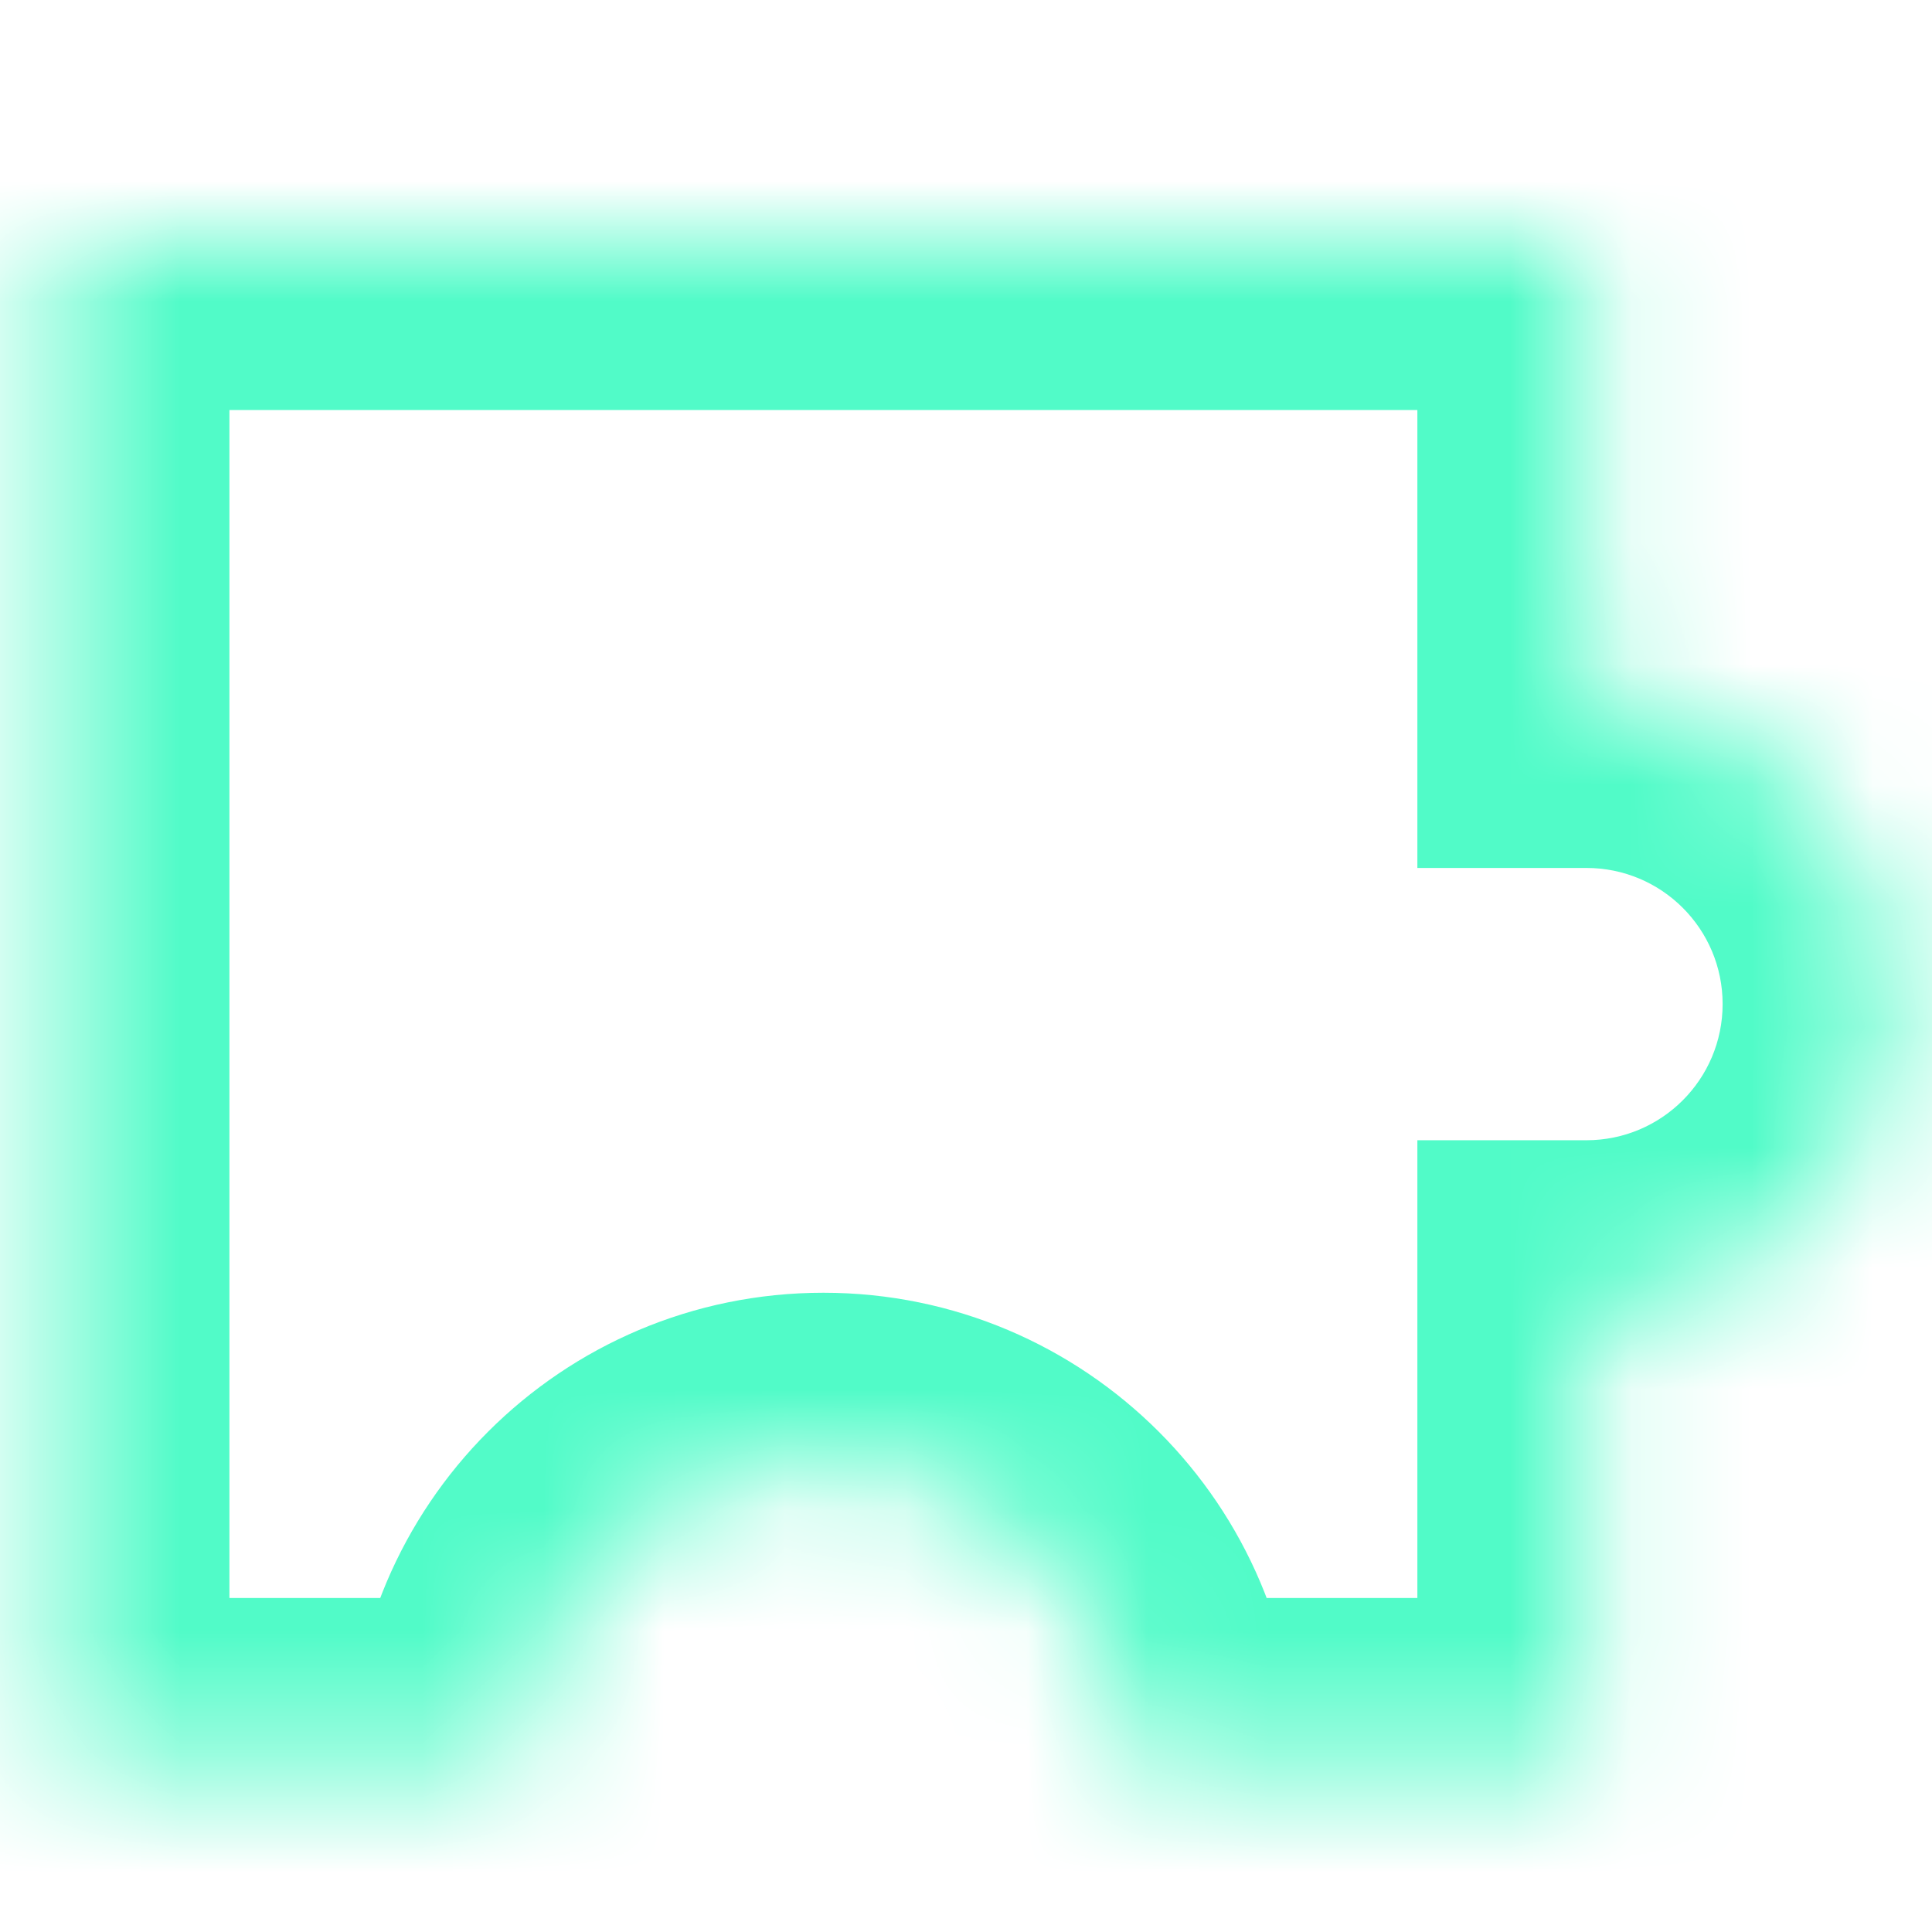 <svg width="16" height="16" viewBox="0 0 16 16" fill="none" xmlns="http://www.w3.org/2000/svg">
<mask id="path-1-inside-1_8085_7509" fill="white">
<path fill-rule="evenodd" clip-rule="evenodd" d="M0.5 1.996H13.138V5.788C13.138 5.788 13.138 5.788 13.138 5.788C14.534 5.788 15.666 6.919 15.666 8.315C15.666 9.711 14.534 10.843 13.138 10.843C13.138 10.843 13.138 10.843 13.138 10.843V14.634H9.347V14.634C9.347 13.238 8.215 12.106 6.819 12.106C5.423 12.106 4.292 13.238 4.292 14.634V14.634H0.5V1.996Z"/>
</mask>
<path d="M13.138 1.996H14.538V0.596H13.138V1.996ZM0.5 1.996V0.596H-0.9V1.996H0.5ZM13.138 5.788H11.738V7.188H13.138V5.788ZM13.138 10.843V9.443H11.738V10.843H13.138ZM13.138 14.634V16.034H14.538V14.634H13.138ZM9.347 14.634H7.947V16.034H9.347V14.634ZM4.292 14.634V16.034H5.691V14.634H4.292ZM0.5 14.634H-0.9V16.034H0.5V14.634ZM13.138 0.596H0.5V3.396H13.138V0.596ZM14.538 5.788V1.996H11.738V5.788H14.538ZM13.138 7.188C13.138 7.188 13.138 7.188 13.138 7.188C13.138 7.188 13.138 7.188 13.138 7.188H13.138C13.138 7.188 13.138 7.188 13.138 7.188H13.138C13.138 7.188 13.138 7.188 13.138 7.188C13.138 7.188 13.138 7.188 13.138 7.188H13.138C13.138 7.188 13.138 7.188 13.138 7.188H13.138C13.138 7.188 13.138 7.188 13.138 7.188C13.138 7.188 13.138 7.188 13.138 7.188H13.138C13.138 7.188 13.138 7.188 13.138 7.188H13.138C13.138 7.188 13.138 7.188 13.138 7.188C13.138 7.188 13.138 7.188 13.138 7.188C13.138 7.188 13.138 7.188 13.138 7.188C13.138 7.188 13.138 7.188 13.138 7.188H13.138C13.138 7.188 13.138 7.188 13.138 7.188H13.138C13.138 7.188 13.138 7.188 13.138 7.188C13.138 7.188 13.138 7.188 13.138 7.188H13.138C13.138 7.188 13.138 7.188 13.138 7.188H13.138C13.138 7.188 13.138 7.188 13.138 7.188C13.138 7.188 13.138 7.188 13.138 7.188C13.138 7.188 13.138 7.188 13.138 7.188C13.138 7.188 13.138 7.188 13.138 7.188H13.138C13.138 7.188 13.138 7.188 13.138 7.188H13.138C13.138 7.188 13.138 7.188 13.138 7.188C13.138 7.188 13.138 7.188 13.138 7.188H13.138C13.138 7.188 13.138 7.188 13.138 7.188H13.138C13.138 7.188 13.138 7.188 13.138 7.188C13.138 7.188 13.138 7.188 13.138 7.188H13.138C13.138 7.188 13.138 7.188 13.138 7.188H13.138C13.138 7.188 13.138 7.188 13.138 7.188C13.138 7.188 13.138 7.188 13.138 7.188C13.138 7.188 13.138 7.188 13.138 7.188C13.138 7.188 13.138 7.188 13.138 7.188H13.138C13.138 7.188 13.138 7.188 13.138 7.188H13.138C13.138 7.188 13.138 7.188 13.138 7.188C13.138 7.188 13.138 7.188 13.138 7.188H13.138C13.138 7.188 13.138 7.188 13.138 7.188H13.138C13.138 7.188 13.138 7.188 13.138 7.188C13.138 7.188 13.138 7.188 13.138 7.188C13.138 7.188 13.138 7.188 13.138 7.188C13.138 7.188 13.138 7.188 13.138 7.188H13.138C13.138 7.188 13.138 7.188 13.138 7.188C13.138 7.188 13.138 7.188 13.138 7.188C13.138 7.188 13.138 7.188 13.138 7.188C13.138 7.188 13.138 7.188 13.138 7.188H13.138C13.138 7.188 13.138 7.188 13.138 7.188H13.138C13.138 7.188 13.138 7.188 13.138 7.188C13.138 7.188 13.138 7.188 13.138 7.188H13.138C13.138 7.188 13.138 7.188 13.138 7.188H13.138C13.138 7.188 13.138 7.188 13.138 7.188C13.138 7.188 13.138 7.188 13.138 7.188C13.138 7.188 13.138 7.188 13.138 7.188C13.138 7.188 13.138 7.188 13.138 7.188H13.138C13.138 7.188 13.138 7.188 13.138 7.188H13.138C13.138 7.188 13.138 7.188 13.138 7.188C13.138 7.188 13.138 7.188 13.138 7.188H13.138C13.138 7.188 13.138 7.188 13.138 7.188H13.138C13.138 7.188 13.138 7.188 13.138 7.188C13.138 7.188 13.138 7.188 13.138 7.188C13.138 7.188 13.138 7.188 13.138 7.188C13.138 7.188 13.138 7.188 13.138 7.188H13.138C13.138 7.188 13.138 7.188 13.138 7.188C13.138 7.188 13.138 7.188 13.138 7.188C13.138 7.188 13.138 7.188 13.138 7.188C13.138 7.188 13.138 7.188 13.138 7.188H13.138C13.138 7.188 13.138 7.188 13.138 7.188H13.138C13.138 7.188 13.138 7.188 13.138 7.188C13.138 7.188 13.138 7.188 13.138 7.188H13.138C13.138 7.188 13.138 7.188 13.138 7.188H13.138C13.138 7.188 13.138 7.188 13.138 7.188C13.138 7.188 13.138 7.188 13.138 7.188C13.138 7.188 13.138 7.188 13.138 7.188C13.138 7.188 13.138 7.188 13.138 7.188H13.138C13.138 7.188 13.138 7.188 13.138 7.188H13.138C13.138 7.188 13.138 7.188 13.138 7.188C13.138 7.188 13.138 7.188 13.138 7.188H13.138C13.138 7.188 13.138 7.188 13.138 7.188H13.138C13.138 7.188 13.138 7.188 13.138 7.188C13.138 7.188 13.138 7.188 13.138 7.188H13.138C13.138 7.188 13.138 7.188 13.138 7.188H13.138C13.138 7.188 13.138 7.188 13.138 7.188C13.138 7.188 13.138 7.188 13.138 7.188C13.138 7.188 13.138 7.188 13.138 7.188C13.138 7.188 13.138 7.188 13.138 7.188H13.138C13.138 7.188 13.138 7.188 13.138 7.188H13.138C13.138 7.188 13.138 7.188 13.138 7.188C13.138 7.188 13.138 7.188 13.138 7.188H13.138C13.138 7.188 13.138 7.188 13.138 7.188H13.138C13.138 7.188 13.138 7.188 13.138 7.188C13.138 7.188 13.138 7.188 13.138 7.188C13.138 7.188 13.138 7.188 13.138 7.188C13.138 7.188 13.138 7.188 13.138 7.188H13.138C13.138 7.188 13.138 7.188 13.138 7.188H13.138C13.138 7.188 13.138 7.188 13.138 7.188C13.138 7.188 13.138 7.188 13.138 7.188H13.138C13.138 7.188 13.138 7.188 13.138 7.188H13.138C13.138 7.188 13.138 7.188 13.138 7.188C13.138 7.188 13.138 7.188 13.138 7.188H13.138C13.138 7.188 13.138 7.188 13.138 7.188H13.138C13.138 7.188 13.138 7.188 13.138 7.188C13.138 7.188 13.138 7.188 13.138 7.188V4.388C13.138 4.388 13.138 4.388 13.138 4.388C13.138 4.388 13.138 4.388 13.138 4.388H13.138C13.138 4.388 13.138 4.388 13.138 4.388H13.138C13.138 4.388 13.138 4.388 13.138 4.388C13.138 4.388 13.138 4.388 13.138 4.388H13.138C13.138 4.388 13.138 4.388 13.138 4.388H13.138C13.138 4.388 13.138 4.388 13.138 4.388C13.138 4.388 13.138 4.388 13.138 4.388H13.138C13.138 4.388 13.138 4.388 13.138 4.388H13.138C13.138 4.388 13.138 4.388 13.138 4.388C13.138 4.388 13.138 4.388 13.138 4.388C13.138 4.388 13.138 4.388 13.138 4.388C13.138 4.388 13.138 4.388 13.138 4.388H13.138C13.138 4.388 13.138 4.388 13.138 4.388H13.138C13.138 4.388 13.138 4.388 13.138 4.388C13.138 4.388 13.138 4.388 13.138 4.388H13.138C13.138 4.388 13.138 4.388 13.138 4.388H13.138C13.138 4.388 13.138 4.388 13.138 4.388C13.138 4.388 13.138 4.388 13.138 4.388C13.138 4.388 13.138 4.388 13.138 4.388C13.138 4.388 13.138 4.388 13.138 4.388H13.138C13.138 4.388 13.138 4.388 13.138 4.388H13.138C13.138 4.388 13.138 4.388 13.138 4.388C13.138 4.388 13.138 4.388 13.138 4.388H13.138C13.138 4.388 13.138 4.388 13.138 4.388H13.138C13.138 4.388 13.138 4.388 13.138 4.388C13.138 4.388 13.138 4.388 13.138 4.388H13.138C13.138 4.388 13.138 4.388 13.138 4.388H13.138C13.138 4.388 13.138 4.388 13.138 4.388C13.138 4.388 13.138 4.388 13.138 4.388C13.138 4.388 13.138 4.388 13.138 4.388C13.138 4.388 13.138 4.388 13.138 4.388H13.138C13.138 4.388 13.138 4.388 13.138 4.388H13.138C13.138 4.388 13.138 4.388 13.138 4.388C13.138 4.388 13.138 4.388 13.138 4.388H13.138C13.138 4.388 13.138 4.388 13.138 4.388H13.138C13.138 4.388 13.138 4.388 13.138 4.388C13.138 4.388 13.138 4.388 13.138 4.388C13.138 4.388 13.138 4.388 13.138 4.388C13.138 4.388 13.138 4.388 13.138 4.388H13.138C13.138 4.388 13.138 4.388 13.138 4.388C13.138 4.388 13.138 4.388 13.138 4.388C13.138 4.388 13.138 4.388 13.138 4.388C13.138 4.388 13.138 4.388 13.138 4.388H13.138C13.138 4.388 13.138 4.388 13.138 4.388H13.138C13.138 4.388 13.138 4.388 13.138 4.388C13.138 4.388 13.138 4.388 13.138 4.388H13.138C13.138 4.388 13.138 4.388 13.138 4.388H13.138C13.138 4.388 13.138 4.388 13.138 4.388C13.138 4.388 13.138 4.388 13.138 4.388C13.138 4.388 13.138 4.388 13.138 4.388C13.138 4.388 13.138 4.388 13.138 4.388H13.138C13.138 4.388 13.138 4.388 13.138 4.388H13.138C13.138 4.388 13.138 4.388 13.138 4.388C13.138 4.388 13.138 4.388 13.138 4.388H13.138C13.138 4.388 13.138 4.388 13.138 4.388H13.138C13.138 4.388 13.138 4.388 13.138 4.388C13.138 4.388 13.138 4.388 13.138 4.388C13.138 4.388 13.138 4.388 13.138 4.388C13.138 4.388 13.138 4.388 13.138 4.388H13.138C13.138 4.388 13.138 4.388 13.138 4.388C13.138 4.388 13.138 4.388 13.138 4.388C13.138 4.388 13.138 4.388 13.138 4.388C13.138 4.388 13.138 4.388 13.138 4.388H13.138C13.138 4.388 13.138 4.388 13.138 4.388H13.138C13.138 4.388 13.138 4.388 13.138 4.388C13.138 4.388 13.138 4.388 13.138 4.388H13.138C13.138 4.388 13.138 4.388 13.138 4.388H13.138C13.138 4.388 13.138 4.388 13.138 4.388C13.138 4.388 13.138 4.388 13.138 4.388C13.138 4.388 13.138 4.388 13.138 4.388C13.138 4.388 13.138 4.388 13.138 4.388H13.138C13.138 4.388 13.138 4.388 13.138 4.388H13.138C13.138 4.388 13.138 4.388 13.138 4.388C13.138 4.388 13.138 4.388 13.138 4.388H13.138C13.138 4.388 13.138 4.388 13.138 4.388H13.138C13.138 4.388 13.138 4.388 13.138 4.388C13.138 4.388 13.138 4.388 13.138 4.388H13.138C13.138 4.388 13.138 4.388 13.138 4.388H13.138C13.138 4.388 13.138 4.388 13.138 4.388C13.138 4.388 13.138 4.388 13.138 4.388C13.138 4.388 13.138 4.388 13.138 4.388C13.138 4.388 13.138 4.388 13.138 4.388H13.138C13.138 4.388 13.138 4.388 13.138 4.388H13.138C13.138 4.388 13.138 4.388 13.138 4.388C13.138 4.388 13.138 4.388 13.138 4.388H13.138C13.138 4.388 13.138 4.388 13.138 4.388H13.138C13.138 4.388 13.138 4.388 13.138 4.388C13.138 4.388 13.138 4.388 13.138 4.388C13.138 4.388 13.138 4.388 13.138 4.388C13.138 4.388 13.138 4.388 13.138 4.388H13.138C13.138 4.388 13.138 4.388 13.138 4.388H13.138C13.138 4.388 13.138 4.388 13.138 4.388C13.138 4.388 13.138 4.388 13.138 4.388H13.138C13.138 4.388 13.138 4.388 13.138 4.388H13.138C13.138 4.388 13.138 4.388 13.138 4.388C13.138 4.388 13.138 4.388 13.138 4.388H13.138C13.138 4.388 13.138 4.388 13.138 4.388H13.138C13.138 4.388 13.138 4.388 13.138 4.388C13.138 4.388 13.138 4.388 13.138 4.388V7.188ZM13.138 7.188C13.761 7.188 14.266 7.692 14.266 8.315H17.066C17.066 6.146 15.307 4.388 13.138 4.388V7.188ZM14.266 8.315C14.266 8.938 13.761 9.443 13.138 9.443V12.243C15.307 12.243 17.066 10.484 17.066 8.315H14.266ZM13.138 9.443C13.138 9.443 13.138 9.443 13.138 9.443C13.138 9.443 13.138 9.443 13.138 9.443H13.138C13.138 9.443 13.138 9.443 13.138 9.443H13.138C13.138 9.443 13.138 9.443 13.138 9.443C13.138 9.443 13.138 9.443 13.138 9.443H13.138C13.138 9.443 13.138 9.443 13.138 9.443H13.138C13.138 9.443 13.138 9.443 13.138 9.443C13.138 9.443 13.138 9.443 13.138 9.443H13.138C13.138 9.443 13.138 9.443 13.138 9.443H13.138C13.138 9.443 13.138 9.443 13.138 9.443C13.138 9.443 13.138 9.443 13.138 9.443C13.138 9.443 13.138 9.443 13.138 9.443C13.138 9.443 13.138 9.443 13.138 9.443H13.138C13.138 9.443 13.138 9.443 13.138 9.443H13.138C13.138 9.443 13.138 9.443 13.138 9.443C13.138 9.443 13.138 9.443 13.138 9.443H13.138C13.138 9.443 13.138 9.443 13.138 9.443H13.138C13.138 9.443 13.138 9.443 13.138 9.443C13.138 9.443 13.138 9.443 13.138 9.443C13.138 9.443 13.138 9.443 13.138 9.443C13.138 9.443 13.138 9.443 13.138 9.443H13.138C13.138 9.443 13.138 9.443 13.138 9.443H13.138C13.138 9.443 13.138 9.443 13.138 9.443C13.138 9.443 13.138 9.443 13.138 9.443H13.138C13.138 9.443 13.138 9.443 13.138 9.443H13.138C13.138 9.443 13.138 9.443 13.138 9.443C13.138 9.443 13.138 9.443 13.138 9.443H13.138C13.138 9.443 13.138 9.443 13.138 9.443H13.138C13.138 9.443 13.138 9.443 13.138 9.443C13.138 9.443 13.138 9.443 13.138 9.443C13.138 9.443 13.138 9.443 13.138 9.443C13.138 9.443 13.138 9.443 13.138 9.443H13.138C13.138 9.443 13.138 9.443 13.138 9.443H13.138C13.138 9.443 13.138 9.443 13.138 9.443C13.138 9.443 13.138 9.443 13.138 9.443H13.138C13.138 9.443 13.138 9.443 13.138 9.443H13.138C13.138 9.443 13.138 9.443 13.138 9.443C13.138 9.443 13.138 9.443 13.138 9.443C13.138 9.443 13.138 9.443 13.138 9.443C13.138 9.443 13.138 9.443 13.138 9.443H13.138C13.138 9.443 13.138 9.443 13.138 9.443C13.138 9.443 13.138 9.443 13.138 9.443C13.138 9.443 13.138 9.443 13.138 9.443C13.138 9.443 13.138 9.443 13.138 9.443H13.138C13.138 9.443 13.138 9.443 13.138 9.443H13.138C13.138 9.443 13.138 9.443 13.138 9.443C13.138 9.443 13.138 9.443 13.138 9.443H13.138C13.138 9.443 13.138 9.443 13.138 9.443H13.138C13.138 9.443 13.138 9.443 13.138 9.443C13.138 9.443 13.138 9.443 13.138 9.443C13.138 9.443 13.138 9.443 13.138 9.443C13.138 9.443 13.138 9.443 13.138 9.443H13.138C13.138 9.443 13.138 9.443 13.138 9.443H13.138C13.138 9.443 13.138 9.443 13.138 9.443C13.138 9.443 13.138 9.443 13.138 9.443H13.138C13.138 9.443 13.138 9.443 13.138 9.443H13.138C13.138 9.443 13.138 9.443 13.138 9.443C13.138 9.443 13.138 9.443 13.138 9.443C13.138 9.443 13.138 9.443 13.138 9.443C13.138 9.443 13.138 9.443 13.138 9.443H13.138C13.138 9.443 13.138 9.443 13.138 9.443C13.138 9.443 13.138 9.443 13.138 9.443C13.138 9.443 13.138 9.443 13.138 9.443C13.138 9.443 13.138 9.443 13.138 9.443H13.138C13.138 9.443 13.138 9.443 13.138 9.443H13.138C13.138 9.443 13.138 9.443 13.138 9.443C13.138 9.443 13.138 9.443 13.138 9.443H13.138C13.138 9.443 13.138 9.443 13.138 9.443H13.138C13.138 9.443 13.138 9.443 13.138 9.443C13.138 9.443 13.138 9.443 13.138 9.443C13.138 9.443 13.138 9.443 13.138 9.443C13.138 9.443 13.138 9.443 13.138 9.443H13.138C13.138 9.443 13.138 9.443 13.138 9.443H13.138C13.138 9.443 13.138 9.443 13.138 9.443C13.138 9.443 13.138 9.443 13.138 9.443H13.138C13.138 9.443 13.138 9.443 13.138 9.443H13.138C13.138 9.443 13.138 9.443 13.138 9.443C13.138 9.443 13.138 9.443 13.138 9.443H13.138C13.138 9.443 13.138 9.443 13.138 9.443H13.138C13.138 9.443 13.138 9.443 13.138 9.443C13.138 9.443 13.138 9.443 13.138 9.443C13.138 9.443 13.138 9.443 13.138 9.443C13.138 9.443 13.138 9.443 13.138 9.443H13.138C13.138 9.443 13.138 9.443 13.138 9.443H13.138C13.138 9.443 13.138 9.443 13.138 9.443C13.138 9.443 13.138 9.443 13.138 9.443H13.138C13.138 9.443 13.138 9.443 13.138 9.443H13.138C13.138 9.443 13.138 9.443 13.138 9.443C13.138 9.443 13.138 9.443 13.138 9.443C13.138 9.443 13.138 9.443 13.138 9.443C13.138 9.443 13.138 9.443 13.138 9.443H13.138C13.138 9.443 13.138 9.443 13.138 9.443H13.138C13.138 9.443 13.138 9.443 13.138 9.443C13.138 9.443 13.138 9.443 13.138 9.443H13.138C13.138 9.443 13.138 9.443 13.138 9.443H13.138C13.138 9.443 13.138 9.443 13.138 9.443C13.138 9.443 13.138 9.443 13.138 9.443H13.138C13.138 9.443 13.138 9.443 13.138 9.443H13.138C13.138 9.443 13.138 9.443 13.138 9.443C13.138 9.443 13.138 9.443 13.138 9.443V12.243C13.138 12.243 13.138 12.243 13.138 12.243C13.138 12.243 13.138 12.243 13.138 12.243H13.138C13.138 12.243 13.138 12.243 13.138 12.243H13.138C13.138 12.243 13.138 12.243 13.138 12.243C13.138 12.243 13.138 12.243 13.138 12.243H13.138C13.138 12.243 13.138 12.243 13.138 12.243H13.138C13.138 12.243 13.138 12.243 13.138 12.243C13.138 12.243 13.138 12.243 13.138 12.243H13.138C13.138 12.243 13.138 12.243 13.138 12.243H13.138C13.138 12.243 13.138 12.243 13.138 12.243C13.138 12.243 13.138 12.243 13.138 12.243C13.138 12.243 13.138 12.243 13.138 12.243C13.138 12.243 13.138 12.243 13.138 12.243H13.138C13.138 12.243 13.138 12.243 13.138 12.243H13.138C13.138 12.243 13.138 12.243 13.138 12.243C13.138 12.243 13.138 12.243 13.138 12.243H13.138C13.138 12.243 13.138 12.243 13.138 12.243H13.138C13.138 12.243 13.138 12.243 13.138 12.243C13.138 12.243 13.138 12.243 13.138 12.243C13.138 12.243 13.138 12.243 13.138 12.243C13.138 12.243 13.138 12.243 13.138 12.243H13.138C13.138 12.243 13.138 12.243 13.138 12.243H13.138C13.138 12.243 13.138 12.243 13.138 12.243C13.138 12.243 13.138 12.243 13.138 12.243H13.138C13.138 12.243 13.138 12.243 13.138 12.243H13.138C13.138 12.243 13.138 12.243 13.138 12.243C13.138 12.243 13.138 12.243 13.138 12.243H13.138C13.138 12.243 13.138 12.243 13.138 12.243H13.138C13.138 12.243 13.138 12.243 13.138 12.243C13.138 12.243 13.138 12.243 13.138 12.243C13.138 12.243 13.138 12.243 13.138 12.243C13.138 12.243 13.138 12.243 13.138 12.243H13.138C13.138 12.243 13.138 12.243 13.138 12.243H13.138C13.138 12.243 13.138 12.243 13.138 12.243C13.138 12.243 13.138 12.243 13.138 12.243H13.138C13.138 12.243 13.138 12.243 13.138 12.243H13.138C13.138 12.243 13.138 12.243 13.138 12.243C13.138 12.243 13.138 12.243 13.138 12.243C13.138 12.243 13.138 12.243 13.138 12.243C13.138 12.243 13.138 12.243 13.138 12.243H13.138C13.138 12.243 13.138 12.243 13.138 12.243C13.138 12.243 13.138 12.243 13.138 12.243C13.138 12.243 13.138 12.243 13.138 12.243C13.138 12.243 13.138 12.243 13.138 12.243H13.138C13.138 12.243 13.138 12.243 13.138 12.243H13.138C13.138 12.243 13.138 12.243 13.138 12.243C13.138 12.243 13.138 12.243 13.138 12.243H13.138C13.138 12.243 13.138 12.243 13.138 12.243H13.138C13.138 12.243 13.138 12.243 13.138 12.243C13.138 12.243 13.138 12.243 13.138 12.243C13.138 12.243 13.138 12.243 13.138 12.243C13.138 12.243 13.138 12.243 13.138 12.243H13.138C13.138 12.243 13.138 12.243 13.138 12.243H13.138C13.138 12.243 13.138 12.243 13.138 12.243C13.138 12.243 13.138 12.243 13.138 12.243H13.138C13.138 12.243 13.138 12.243 13.138 12.243H13.138C13.138 12.243 13.138 12.243 13.138 12.243C13.138 12.243 13.138 12.243 13.138 12.243C13.138 12.243 13.138 12.243 13.138 12.243C13.138 12.243 13.138 12.243 13.138 12.243H13.138C13.138 12.243 13.138 12.243 13.138 12.243C13.138 12.243 13.138 12.243 13.138 12.243C13.138 12.243 13.138 12.243 13.138 12.243C13.138 12.243 13.138 12.243 13.138 12.243H13.138C13.138 12.243 13.138 12.243 13.138 12.243H13.138C13.138 12.243 13.138 12.243 13.138 12.243C13.138 12.243 13.138 12.243 13.138 12.243H13.138C13.138 12.243 13.138 12.243 13.138 12.243H13.138C13.138 12.243 13.138 12.243 13.138 12.243C13.138 12.243 13.138 12.243 13.138 12.243C13.138 12.243 13.138 12.243 13.138 12.243C13.138 12.243 13.138 12.243 13.138 12.243H13.138C13.138 12.243 13.138 12.243 13.138 12.243H13.138C13.138 12.243 13.138 12.243 13.138 12.243C13.138 12.243 13.138 12.243 13.138 12.243H13.138C13.138 12.243 13.138 12.243 13.138 12.243H13.138C13.138 12.243 13.138 12.243 13.138 12.243C13.138 12.243 13.138 12.243 13.138 12.243H13.138C13.138 12.243 13.138 12.243 13.138 12.243H13.138C13.138 12.243 13.138 12.243 13.138 12.243C13.138 12.243 13.138 12.243 13.138 12.243C13.138 12.243 13.138 12.243 13.138 12.243C13.138 12.243 13.138 12.243 13.138 12.243H13.138C13.138 12.243 13.138 12.243 13.138 12.243H13.138C13.138 12.243 13.138 12.243 13.138 12.243C13.138 12.243 13.138 12.243 13.138 12.243H13.138C13.138 12.243 13.138 12.243 13.138 12.243H13.138C13.138 12.243 13.138 12.243 13.138 12.243C13.138 12.243 13.138 12.243 13.138 12.243C13.138 12.243 13.138 12.243 13.138 12.243C13.138 12.243 13.138 12.243 13.138 12.243H13.138C13.138 12.243 13.138 12.243 13.138 12.243H13.138C13.138 12.243 13.138 12.243 13.138 12.243C13.138 12.243 13.138 12.243 13.138 12.243H13.138C13.138 12.243 13.138 12.243 13.138 12.243H13.138C13.138 12.243 13.138 12.243 13.138 12.243C13.138 12.243 13.138 12.243 13.138 12.243H13.138C13.138 12.243 13.138 12.243 13.138 12.243H13.138C13.138 12.243 13.138 12.243 13.138 12.243C13.138 12.243 13.138 12.243 13.138 12.243V9.443ZM14.538 14.634V10.843H11.738V14.634H14.538ZM9.347 16.034H13.138V13.234H9.347V16.034ZM7.947 14.634V14.634H10.747V14.634H7.947ZM6.819 13.506C7.442 13.506 7.947 14.011 7.947 14.634H10.747C10.747 12.465 8.988 10.706 6.819 10.706V13.506ZM5.691 14.634C5.691 14.011 6.196 13.506 6.819 13.506V10.706C4.65 10.706 2.892 12.465 2.892 14.634H5.691ZM5.691 14.634V14.634H2.892V14.634H5.691ZM0.5 16.034H4.292V13.234H0.5V16.034ZM-0.9 1.996V14.634H1.9V1.996H-0.9Z" fill="#51FBC8" mask="url(#path-1-inside-1_8085_7509)"/>
</svg>
